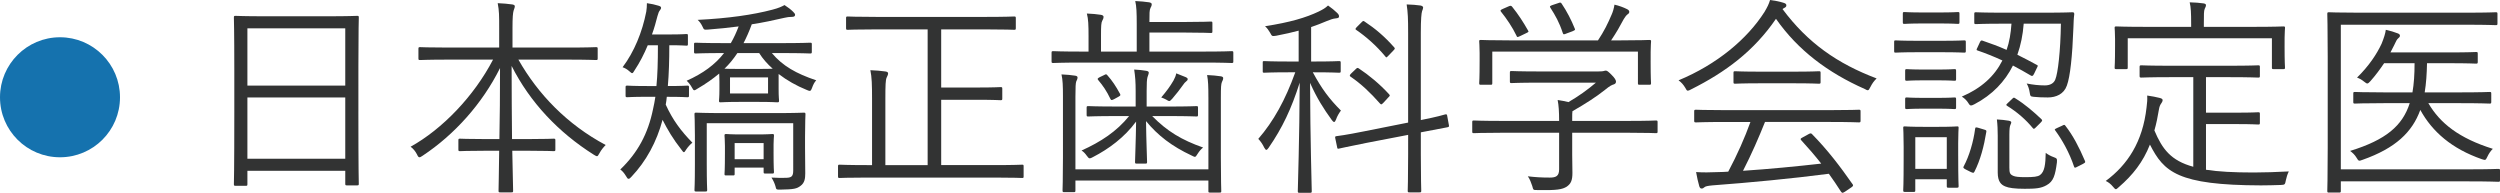<?xml version="1.0" encoding="utf-8"?>
<!-- Generator: Adobe Illustrator 15.0.2, SVG Export Plug-In . SVG Version: 6.00 Build 0)  -->
<!DOCTYPE svg PUBLIC "-//W3C//DTD SVG 1.1//EN" "http://www.w3.org/Graphics/SVG/1.1/DTD/svg11.dtd">
<svg version="1.1" id="レイヤー_1" xmlns="http://www.w3.org/2000/svg" xmlns:xlink="http://www.w3.org/1999/xlink" x="0px"
	 y="0px" width="177.395px" height="13.68px" viewBox="0 0 177.395 13.68" enable-background="new 0 0 177.395 13.68"
	 xml:space="preserve">
<path fill="#1572AE" d="M8.515,6.902c0,2.359-1.909,4.258-4.258,4.258S0,9.261,0,6.902c0-2.349,1.908-4.258,4.257-4.258
	S8.515,4.553,8.515,6.902z"/>
<path fill="#323333" d="M25.43,7.92c0,4.289,0.029,5.039,0.029,5.115c0,0.104-0.015,0.119-0.119,0.119h-0.721
	c-0.105,0-0.12-0.015-0.12-0.119v-0.916h-6.944v0.945c0,0.105-0.016,0.12-0.105,0.12h-0.734c-0.105,0-0.12-0.015-0.12-0.12
	c0-0.09,0.03-0.84,0.03-5.145V5.025c0-2.91-0.03-3.69-0.03-3.78c0-0.105,0.015-0.12,0.12-0.12c0.09,0,0.6,0.03,2.084,0.03h4.455
	c1.485,0,1.995-0.03,2.086-0.03c0.104,0,0.119,0.015,0.119,0.12c0,0.09-0.029,0.87-0.029,3.405V7.92z M24.499,2.01h-6.944v4.064
	h6.944V2.01z M24.499,6.915h-6.944v4.35h6.944V6.915z"/>
<path fill="#323333" d="M36.784,4.23c1.396,2.46,3.465,4.605,6.194,6.059c-0.149,0.15-0.314,0.346-0.435,0.57
	c-0.09,0.15-0.12,0.225-0.18,0.225s-0.12-0.045-0.226-0.104c-2.52-1.59-4.529-3.72-5.834-6.3c0,1.86,0.015,3.689,0.029,5.189h1.08
	c1.35,0,1.785-0.029,1.875-0.029c0.105,0,0.12,0.015,0.12,0.12v0.645c0,0.104-0.015,0.12-0.12,0.12c-0.09,0-0.525-0.029-1.875-0.029
	H36.35c0.029,1.559,0.06,2.654,0.06,2.834c0,0.105-0.015,0.12-0.12,0.12h-0.795c-0.105,0-0.119-0.015-0.119-0.12
	c0-0.18,0.029-1.26,0.045-2.834h-0.916c-1.35,0-1.784,0.029-1.859,0.029c-0.105,0-0.12-0.016-0.12-0.12V9.96
	c0-0.105,0.015-0.12,0.12-0.12c0.075,0,0.51,0.029,1.859,0.029h0.931c0.03-1.455,0.045-3.224,0.045-5.039
	c-1.261,2.535-3.239,4.725-5.476,6.209c-0.119,0.076-0.18,0.121-0.239,0.121c-0.075,0-0.12-0.076-0.181-0.211
	c-0.119-0.225-0.254-0.39-0.449-0.539c2.25-1.246,4.5-3.585,5.85-6.18h-3.18c-1.426,0-1.92,0.03-1.995,0.03
	c-0.104,0-0.12-0.015-0.12-0.12V3.465c0-0.105,0.016-0.12,0.12-0.12c0.075,0,0.569,0.03,1.995,0.03h3.615V2.04
	c0-0.945,0-1.26-0.105-1.815c0.359,0.015,0.734,0.045,1.035,0.09c0.104,0.015,0.18,0.06,0.18,0.12c0,0.12-0.061,0.21-0.09,0.33
	c-0.045,0.18-0.075,0.435-0.075,1.26v1.35h3.915c1.439,0,1.935-0.03,2.01-0.03c0.105,0,0.12,0.015,0.12,0.12V4.14
	c0,0.105-0.015,0.12-0.12,0.12c-0.075,0-0.57-0.03-2.01-0.03H36.784z"/>
<path fill="#323333" d="M47.314,6.87C47.3,7.065,47.27,7.245,47.239,7.425c0.51,1.11,1.065,1.845,1.891,2.7
	c-0.15,0.119-0.315,0.3-0.436,0.479c-0.075,0.12-0.12,0.195-0.165,0.195s-0.09-0.06-0.165-0.165c-0.615-0.78-0.989-1.425-1.35-2.13
	c-0.42,1.56-1.155,2.925-2.205,4.034c-0.09,0.105-0.149,0.15-0.21,0.15s-0.105-0.061-0.18-0.195
	c-0.135-0.225-0.271-0.375-0.405-0.465c1.229-1.185,1.965-2.52,2.325-4.289c0.06-0.271,0.12-0.555,0.165-0.871H45.92
	c-1.035,0-1.336,0.03-1.41,0.03c-0.105,0-0.12-0.015-0.12-0.12V6.195c0-0.105,0.015-0.12,0.12-0.12c0.074,0,0.375,0.03,1.41,0.03
	h0.659c0.075-0.75,0.105-1.68,0.105-2.895h-0.72c-0.255,0.615-0.57,1.23-0.93,1.77c-0.09,0.15-0.121,0.21-0.181,0.21
	c-0.045,0-0.09-0.045-0.18-0.12c-0.181-0.165-0.33-0.24-0.495-0.3c0.824-1.095,1.395-2.49,1.68-3.945
	c0.03-0.165,0.045-0.405,0.045-0.6c0.315,0.045,0.585,0.105,0.825,0.18c0.135,0.045,0.18,0.075,0.18,0.15
	c0,0.06-0.029,0.105-0.074,0.165c-0.075,0.09-0.12,0.195-0.181,0.42c-0.104,0.405-0.225,0.855-0.39,1.305h1.26
	c0.87,0,1.11-0.03,1.185-0.03c0.091,0,0.105,0.015,0.105,0.12V3.12c0,0.105-0.015,0.12-0.105,0.12c-0.074,0-0.314-0.03-1.185-0.03
	h-0.03c0,1.065-0.029,2.04-0.104,2.895c1.02,0,1.319-0.03,1.38-0.03c0.104,0,0.12,0.015,0.12,0.12V6.78
	c0,0.105-0.016,0.12-0.12,0.12c-0.061,0-0.36-0.03-1.41-0.03H47.314z M54.77,3.765C55.534,4.68,56.494,5.22,57.919,5.7
	c-0.135,0.135-0.225,0.33-0.3,0.54c-0.06,0.15-0.09,0.21-0.165,0.21c-0.045,0-0.12-0.03-0.225-0.075
	C56.524,6.09,55.834,5.7,55.249,5.25v1.065c0,0.585,0.03,0.735,0.03,0.825c0,0.105-0.015,0.12-0.135,0.12
	c-0.075,0-0.36-0.03-1.351-0.03h-1.29c-0.975,0-1.274,0.03-1.364,0.03c-0.105,0-0.12-0.015-0.12-0.12c0-0.09,0.03-0.24,0.03-0.81
	V5.805c0-0.285-0.016-0.465-0.016-0.585c-0.45,0.375-0.96,0.735-1.529,1.065c-0.12,0.075-0.181,0.12-0.24,0.12
	c-0.045,0-0.09-0.045-0.15-0.165c-0.12-0.225-0.255-0.39-0.39-0.51c1.17-0.525,2.01-1.14,2.654-1.965c-1.439,0-1.935,0.03-2.01,0.03
	c-0.104,0-0.12-0.015-0.12-0.12v-0.54c0-0.09,0.016-0.105,0.12-0.105c0.075,0,0.57,0.03,2.04,0.03h0.45
	c0.21-0.36,0.39-0.75,0.555-1.185c-0.689,0.09-1.41,0.165-2.189,0.225c-0.271,0.015-0.271,0.015-0.375-0.21
	c-0.105-0.225-0.226-0.375-0.345-0.48c2.159-0.105,3.93-0.36,5.294-0.72c0.466-0.12,0.676-0.225,0.87-0.33
	c0.271,0.18,0.436,0.3,0.615,0.479c0.09,0.09,0.135,0.15,0.135,0.21c0,0.105-0.075,0.15-0.24,0.15c-0.149,0-0.329,0.015-0.494,0.06
	c-0.78,0.18-1.545,0.345-2.34,0.465C53.164,2.22,52.97,2.655,52.76,3.06h2.685c1.47,0,1.965-0.03,2.04-0.03
	c0.104,0,0.12,0.015,0.12,0.105v0.54c0,0.105-0.016,0.12-0.12,0.12c-0.075,0-0.57-0.03-2.04-0.03H54.77z M55.009,8.025
	c1.44,0,1.936-0.031,2.025-0.031c0.104,0,0.12,0.016,0.12,0.121c0,0.09-0.03,0.539-0.03,1.59v0.779c0,0.646,0.015,1.186,0.015,1.815
	c0,0.375-0.045,0.675-0.329,0.885c-0.271,0.21-0.48,0.255-1.44,0.271c-0.3,0-0.285,0-0.345-0.24
	c-0.061-0.211-0.165-0.436-0.285-0.615c0.45,0.029,0.825,0.029,1.08,0.016c0.359-0.016,0.465-0.121,0.465-0.525V8.744h-6.135v2.896
	c0,1.351,0.03,1.755,0.03,1.83c0,0.104-0.016,0.12-0.136,0.12h-0.645c-0.104,0-0.12-0.016-0.12-0.12c0-0.075,0.03-0.42,0.03-1.815
	V9.615c0-1.035-0.03-1.41-0.03-1.5c0-0.105,0.016-0.121,0.12-0.121c0.09,0,0.585,0.031,2.025,0.031H55.009z M53.794,4.89
	c0.511,0,0.825,0,1.035-0.015c-0.375-0.33-0.705-0.705-0.96-1.11h-1.545c-0.27,0.405-0.57,0.78-0.915,1.11
	c0.195,0.015,0.54,0.015,1.095,0.015H53.794z M54.89,10.785c0,1.17,0.029,1.334,0.029,1.41c0,0.104-0.015,0.119-0.12,0.119h-0.494
	c-0.105,0-0.12-0.015-0.12-0.119v-0.301h-2.056v0.45c0,0.09-0.015,0.104-0.119,0.104h-0.48c-0.104,0-0.12-0.015-0.12-0.104
	c0-0.091,0.03-0.271,0.03-1.485v-0.494c0-0.451-0.03-0.66-0.03-0.735c0-0.104,0.016-0.12,0.12-0.12c0.075,0,0.285,0.029,1.095,0.029
	h1.08c0.811,0,1.021-0.029,1.095-0.029c0.105,0,0.12,0.016,0.12,0.12c0,0.075-0.029,0.271-0.029,0.6V10.785z M54.499,5.49H51.8v1.14
	h2.699V5.49z M54.185,10.154h-2.056v1.141h2.056V10.154z"/>
<path fill="#323333" d="M72.635,12.51c0,0.105-0.016,0.119-0.105,0.119S71.989,12.6,70.58,12.6h-9.06
	c-1.396,0-1.86,0.029-1.936,0.029c-0.104,0-0.12-0.014-0.12-0.119v-0.705c0-0.105,0.016-0.12,0.12-0.12
	c0.075,0,0.54,0.03,1.936,0.03h0.359v-4.68c0-1.005-0.015-1.56-0.12-2.055c0.375,0.015,0.75,0.045,1.065,0.09
	c0.12,0.015,0.194,0.06,0.194,0.135c0,0.105-0.06,0.195-0.104,0.3c-0.075,0.165-0.09,0.54-0.09,1.515v4.695h3v-9.63H62.21
	c-1.47,0-1.979,0.03-2.055,0.03c-0.105,0-0.12-0.015-0.12-0.12V1.29c0-0.105,0.015-0.12,0.12-0.12c0.075,0,0.585,0.03,2.055,0.03
	h7.694c1.471,0,1.98-0.03,2.056-0.03c0.104,0,0.12,0.015,0.12,0.12v0.705c0,0.105-0.016,0.12-0.12,0.12
	c-0.075,0-0.585-0.03-2.056-0.03h-3.119V6.21h2.595c1.17,0,1.545-0.03,1.62-0.03c0.104,0,0.12,0.015,0.12,0.12v0.69
	c0,0.105-0.016,0.12-0.12,0.12c-0.075,0-0.45-0.03-1.62-0.03h-2.595v4.635h3.795c1.409,0,1.859-0.03,1.949-0.03
	s0.105,0.015,0.105,0.12V12.51z"/>
<path fill="#323333" d="M87.515,4.35c0,0.105-0.015,0.12-0.12,0.12c-0.075,0-0.555-0.03-1.979-0.03h-8.7
	c-1.425,0-1.904,0.03-1.979,0.03c-0.105,0-0.12-0.015-0.12-0.12v-0.6c0-0.105,0.015-0.12,0.12-0.12c0.075,0,0.555,0.03,1.979,0.03
	h0.525V2.595c0-0.825-0.016-1.245-0.12-1.635c0.375,0.015,0.705,0.045,0.99,0.09c0.119,0.015,0.194,0.075,0.194,0.135
	c0,0.105-0.029,0.18-0.09,0.285c-0.075,0.135-0.09,0.36-0.09,1.02v1.17h2.535V1.71c0-0.81-0.016-1.26-0.105-1.635
	c0.36,0.015,0.69,0.045,0.99,0.09c0.104,0.015,0.18,0.075,0.18,0.12c0,0.105-0.029,0.18-0.09,0.285
	C81.56,0.72,81.56,0.96,81.56,1.56h2.535c1.26,0,1.74-0.03,1.83-0.03s0.104,0.015,0.104,0.12v0.57c0,0.105-0.015,0.12-0.104,0.12
	s-0.57-0.03-1.83-0.03H81.56v1.35h3.855c1.425,0,1.904-0.03,1.979-0.03c0.105,0,0.12,0.015,0.12,0.12V4.35z M85.745,6.915
	c0-0.81-0.016-1.185-0.091-1.59c0.36,0.015,0.69,0.045,0.976,0.09c0.104,0.015,0.165,0.06,0.165,0.12c0,0.12-0.045,0.18-0.09,0.285
	c-0.061,0.15-0.075,0.36-0.075,1.095v4.26c0,1.604,0.029,2.31,0.029,2.385c0,0.09-0.015,0.104-0.119,0.104h-0.676
	c-0.104,0-0.119-0.015-0.119-0.104v-0.75H76.31v0.69c0,0.119-0.015,0.135-0.119,0.135h-0.676c-0.104,0-0.119-0.016-0.119-0.135
	c0-0.075,0.029-0.75,0.029-2.325V6.87c0-0.795-0.015-1.185-0.104-1.59c0.375,0.015,0.689,0.045,0.975,0.09
	C76.4,5.385,76.46,5.43,76.46,5.49c0,0.12-0.045,0.18-0.09,0.285C76.325,5.91,76.31,6.135,76.31,6.87v5.145h9.436V6.915z
	 M81.755,8.234c1.064,1.08,2.085,1.695,3.615,2.235c-0.136,0.104-0.271,0.255-0.391,0.45c-0.09,0.15-0.135,0.21-0.194,0.21
	c-0.061,0-0.12-0.046-0.226-0.091c-1.41-0.659-2.399-1.424-3.239-2.444c0.015,1.365,0.074,2.655,0.074,2.896
	c0,0.104-0.015,0.119-0.12,0.119H80.66c-0.105,0-0.12-0.015-0.12-0.119c0-0.24,0.06-1.516,0.075-2.865
	c-0.825,1.125-1.95,1.949-3.061,2.52c-0.104,0.061-0.18,0.09-0.225,0.09c-0.075,0-0.12-0.06-0.21-0.18
	c-0.105-0.15-0.226-0.285-0.375-0.375c1.365-0.615,2.49-1.35,3.375-2.445h-0.915c-1.425,0-1.905,0.03-1.98,0.03
	c-0.104,0-0.119-0.015-0.119-0.12V7.65c0-0.105,0.015-0.121,0.119-0.121c0.075,0,0.556,0.03,1.98,0.03h1.38V6.465
	c0-0.645-0.03-1.035-0.105-1.53c0.36,0.015,0.556,0.045,0.855,0.09c0.104,0.015,0.18,0.06,0.18,0.12c0,0.12-0.06,0.21-0.09,0.33
	c-0.045,0.165-0.06,0.435-0.06,0.99V7.56h1.545c1.439,0,1.904-0.03,1.994-0.03c0.091,0,0.105,0.015,0.105,0.121v0.494
	c0,0.105-0.015,0.12-0.105,0.12c-0.09,0-0.555-0.03-1.994-0.03H81.755z M78.35,5.325c0.136-0.075,0.15-0.075,0.24,0.03
	c0.33,0.375,0.585,0.75,0.885,1.305c0.045,0.09,0.045,0.12-0.12,0.21l-0.3,0.165c-0.18,0.09-0.21,0.09-0.27-0.03
	c-0.255-0.54-0.525-0.93-0.855-1.32c-0.074-0.09-0.06-0.12,0.105-0.21L78.35,5.325z M84.14,5.475c0.12,0.06,0.135,0.09,0.135,0.15
	s-0.045,0.105-0.12,0.165c-0.06,0.045-0.135,0.12-0.21,0.24c-0.225,0.315-0.465,0.63-0.765,0.975
	c-0.104,0.105-0.15,0.165-0.21,0.165s-0.12-0.045-0.225-0.105c-0.105-0.06-0.226-0.105-0.346-0.15c0.391-0.465,0.615-0.765,0.87-1.2
	c0.105-0.195,0.165-0.345,0.195-0.51L84.14,5.475z"/>
<path fill="#323333" d="M93.155,5.13c0.63,1.17,1.17,1.89,1.994,2.715c-0.135,0.181-0.27,0.405-0.345,0.63
	c-0.045,0.12-0.09,0.18-0.135,0.18s-0.105-0.045-0.165-0.135c-0.585-0.81-1.05-1.53-1.545-2.64c0.015,4.05,0.12,7.454,0.12,7.68
	c0,0.104-0.015,0.12-0.12,0.12h-0.75c-0.104,0-0.12-0.016-0.12-0.12c0-0.226,0.12-3.75,0.135-7.695
	c-0.585,1.845-1.229,3.209-2.204,4.62c-0.061,0.09-0.12,0.15-0.165,0.15s-0.091-0.061-0.15-0.165
	c-0.104-0.226-0.27-0.465-0.42-0.615c1.08-1.245,1.92-2.76,2.625-4.725h-0.42c-1.29,0-1.695,0.03-1.785,0.03
	c-0.104,0-0.104-0.015-0.104-0.12V4.455c0-0.105,0-0.12,0.104-0.12c0.09,0,0.495,0.03,1.785,0.03h0.66v-2.19
	c-0.45,0.12-0.96,0.24-1.59,0.36C90.26,2.58,90.26,2.58,90.125,2.325c-0.104-0.18-0.21-0.33-0.36-0.465
	c1.771-0.27,2.91-0.615,3.795-1.035c0.33-0.165,0.466-0.24,0.676-0.435c0.255,0.18,0.479,0.36,0.645,0.525
	c0.105,0.105,0.135,0.165,0.135,0.255c0,0.09-0.075,0.12-0.239,0.135C94.595,1.32,94.385,1.395,94.13,1.5
	c-0.39,0.165-0.735,0.3-1.095,0.42v2.445h0.194c1.306,0,1.695-0.03,1.785-0.03c0.105,0,0.12,0.015,0.12,0.12V5.04
	c0,0.105-0.015,0.12-0.12,0.12c-0.09,0-0.479-0.03-1.785-0.03H93.155z M102.814,8.895c0.015,0.09,0,0.105-0.104,0.135l-1.891,0.36
	v1.545c0,1.755,0.03,2.521,0.03,2.595c0,0.105-0.015,0.12-0.12,0.12h-0.72c-0.105,0-0.12-0.015-0.12-0.12
	c0-0.074,0.03-0.824,0.03-2.58V9.57l-2.955,0.569c-1.395,0.271-1.845,0.39-1.95,0.405c-0.104,0.029-0.12,0-0.135-0.105l-0.135-0.645
	c-0.016-0.105,0-0.12,0.104-0.135c0.105-0.016,0.57-0.061,1.98-0.346l3.09-0.615V2.37c0-1.065-0.016-1.47-0.105-2.055
	c0.391,0.015,0.675,0.03,0.976,0.075c0.104,0.015,0.194,0.075,0.194,0.135c0,0.075-0.029,0.15-0.075,0.27
	c-0.045,0.135-0.09,0.54-0.09,1.545v6.18c1.215-0.24,1.636-0.375,1.74-0.404c0.105-0.016,0.12,0.015,0.135,0.119L102.814,8.895z
	 M96.2,4.905C96.305,4.8,96.335,4.8,96.425,4.86c0.705,0.465,1.485,1.11,2.13,1.815c0.105,0.105,0.061,0.135-0.045,0.24l-0.33,0.36
	c-0.15,0.15-0.165,0.165-0.255,0.075c-0.69-0.78-1.32-1.38-2.085-1.905c-0.09-0.06-0.09-0.105,0.045-0.24L96.2,4.905z M96.62,1.575
	c0.104-0.105,0.12-0.105,0.21-0.045c0.75,0.495,1.425,1.065,2.085,1.815c0.074,0.075,0.09,0.105-0.03,0.225L98.54,3.93
	c-0.165,0.165-0.165,0.18-0.24,0.075c-0.646-0.78-1.395-1.425-2.055-1.875c-0.09-0.06-0.09-0.09,0.06-0.24L96.62,1.575z"/>
<path fill="#323333" d="M117.619,9.33c0,0.104-0.015,0.119-0.119,0.119c-0.075,0-0.54-0.029-1.95-0.029h-3.99v1.56
	c0,0.315,0.016,0.931,0.016,1.29c0,0.525-0.105,0.766-0.405,0.975c-0.315,0.195-0.69,0.271-2.085,0.24
	c-0.285,0-0.285,0.016-0.36-0.285c-0.074-0.225-0.18-0.51-0.314-0.689c0.524,0.061,0.944,0.09,1.56,0.09
	c0.436,0,0.66-0.105,0.66-0.585V9.42h-4.095c-1.41,0-1.875,0.029-1.95,0.029c-0.104,0-0.12-0.015-0.12-0.119V8.67
	c0-0.105,0.016-0.12,0.12-0.12c0.075,0,0.54,0.03,1.95,0.03h4.095c0-0.66-0.03-1.11-0.105-1.485c0.285,0.045,0.54,0.09,0.766,0.15
	c0.72-0.42,1.335-0.855,1.95-1.38h-4.035c-1.41,0-1.875,0.03-1.95,0.03c-0.104,0-0.12-0.015-0.12-0.12V5.16
	c0-0.105,0.016-0.12,0.12-0.12c0.075,0,0.54,0.03,1.95,0.03h4.199c0.24,0,0.346-0.015,0.391-0.03c0.045-0.015,0.09-0.03,0.149-0.03
	c0.091,0,0.181,0.075,0.42,0.315c0.21,0.21,0.301,0.36,0.301,0.465s-0.061,0.165-0.15,0.195c-0.15,0.045-0.285,0.105-0.63,0.39
	c-0.6,0.48-1.365,0.975-2.31,1.515C111.56,7.994,111.56,8.16,111.56,8.4v0.18h3.99c1.41,0,1.875-0.03,1.95-0.03
	c0.104,0,0.119,0.015,0.119,0.12V9.33z M117.125,4.29c0,1.335,0.029,1.53,0.029,1.605c0,0.105-0.015,0.12-0.135,0.12h-0.675
	c-0.105,0-0.12-0.015-0.12-0.12V3.66H105.89v2.235c0,0.105-0.015,0.12-0.119,0.12h-0.69c-0.105,0-0.12-0.015-0.12-0.12
	c0-0.09,0.03-0.285,0.03-1.605V3.765c0-0.51-0.03-0.735-0.03-0.825s0.015-0.105,0.12-0.105c0.09,0,0.615,0.03,2.07,0.03h6.239
	c0.42-0.63,0.705-1.2,0.975-1.845c0.075-0.165,0.15-0.405,0.195-0.69c0.33,0.075,0.646,0.195,0.885,0.315
	c0.12,0.06,0.165,0.12,0.165,0.195c0,0.06-0.029,0.12-0.104,0.165c-0.09,0.06-0.21,0.21-0.285,0.345
	c-0.271,0.51-0.525,0.96-0.9,1.515h0.63c1.471,0,1.995-0.03,2.07-0.03c0.12,0,0.135,0.015,0.135,0.105
	c0,0.075-0.029,0.315-0.029,0.735V4.29z M107.015,0.465c0.165-0.075,0.21-0.075,0.285,0.015c0.436,0.54,0.795,1.095,1.125,1.68
	c0.061,0.105,0.045,0.105-0.135,0.195l-0.405,0.195c-0.104,0.045-0.149,0.075-0.194,0.075c-0.046,0-0.061-0.03-0.091-0.105
	c-0.27-0.57-0.705-1.215-1.095-1.695c-0.06-0.075-0.045-0.12,0.135-0.195L107.015,0.465z M110.555,0.225
	c0.15-0.06,0.195-0.06,0.255,0.03c0.375,0.555,0.69,1.17,0.931,1.77c0.045,0.105,0.029,0.105-0.165,0.195l-0.405,0.15
	c-0.21,0.09-0.24,0.09-0.285-0.045c-0.24-0.735-0.524-1.23-0.87-1.77c-0.075-0.105-0.029-0.135,0.135-0.195L110.555,0.225z"/>
<path fill="#323333" d="M132.725,6.165c-0.09,0.165-0.12,0.24-0.195,0.24c-0.045,0-0.104-0.03-0.21-0.09
	c-2.609-1.155-4.739-2.745-6.3-4.98c-1.56,2.28-3.569,3.78-6.029,5.01c-0.105,0.06-0.18,0.09-0.226,0.09
	c-0.074,0-0.104-0.06-0.194-0.225c-0.12-0.195-0.255-0.36-0.465-0.51c2.715-1.125,4.874-2.925,6.104-4.86
	c0.21-0.36,0.3-0.54,0.39-0.84c0.346,0.045,0.66,0.105,0.945,0.195c0.15,0.045,0.21,0.09,0.21,0.18c0,0.06-0.015,0.12-0.105,0.165
	c-0.074,0.03-0.119,0.075-0.165,0.105c1.801,2.415,3.9,3.87,6.675,4.92C132.965,5.76,132.845,5.925,132.725,6.165z M132.02,8.564
	c0,0.105-0.015,0.12-0.12,0.12c-0.09,0-0.569-0.03-2.069-0.03h-4.59c-0.45,1.125-0.96,2.295-1.561,3.465
	c1.8-0.119,3.825-0.314,5.55-0.51c-0.435-0.555-0.899-1.095-1.41-1.649c-0.09-0.091-0.06-0.136,0.091-0.21l0.435-0.24
	c0.12-0.061,0.165-0.061,0.225,0c1.096,1.109,2.011,2.311,2.88,3.555c0.061,0.075,0.061,0.135-0.074,0.225l-0.466,0.315
	c-0.074,0.045-0.135,0.075-0.164,0.075c-0.046,0-0.075-0.03-0.12-0.09c-0.285-0.436-0.556-0.855-0.855-1.26
	c-2.64,0.345-5.64,0.629-8.265,0.824c-0.3,0.03-0.495,0.061-0.569,0.135c-0.061,0.061-0.12,0.09-0.195,0.09
	c-0.09,0-0.135-0.074-0.165-0.164c-0.09-0.301-0.165-0.66-0.226-1.006c0.466,0.031,0.976,0.031,1.636,0
	c0.21,0,0.42-0.014,0.645-0.029c0.646-1.215,1.17-2.4,1.575-3.525h-1.8c-1.485,0-1.98,0.03-2.056,0.03
	c-0.119,0-0.135-0.015-0.135-0.12v-0.66c0-0.104,0.016-0.119,0.135-0.119c0.075,0,0.57,0.029,2.056,0.029h7.425
	c1.5,0,1.979-0.029,2.069-0.029c0.105,0,0.12,0.015,0.12,0.119V8.564z M129.185,5.82c0,0.105-0.015,0.12-0.12,0.12
	c-0.075,0-0.495-0.03-1.755-0.03h-2.43c-1.26,0-1.68,0.03-1.755,0.03c-0.105,0-0.12-0.015-0.12-0.12V5.175
	c0-0.105,0.015-0.12,0.12-0.12c0.075,0,0.495,0.03,1.755,0.03h2.43c1.26,0,1.68-0.03,1.755-0.03c0.105,0,0.12,0.015,0.12,0.12V5.82z
	"/>
<path fill="#323333" d="M139.49,3.615c0,0.105-0.016,0.12-0.12,0.12c-0.09,0-0.42-0.03-1.561-0.03h-1.739
	c-1.125,0-1.485,0.03-1.561,0.03c-0.09,0-0.104-0.015-0.104-0.12v-0.63c0-0.105,0.015-0.12,0.104-0.12
	c0.075,0,0.436,0.03,1.561,0.03h1.739c1.141,0,1.471-0.03,1.561-0.03c0.104,0,0.12,0.015,0.12,0.12V3.615z M139.04,1.575
	c0,0.105-0.015,0.12-0.12,0.12c-0.075,0-0.345-0.03-1.305-0.03h-1.17c-0.945,0-1.215,0.03-1.306,0.03
	c-0.104,0-0.119-0.015-0.119-0.12v-0.6c0-0.105,0.015-0.12,0.119-0.12c0.091,0,0.36,0.03,1.306,0.03h1.17
	c0.96,0,1.229-0.03,1.305-0.03c0.105,0,0.12,0.015,0.12,0.12V1.575z M138.95,11.07c0,1.725,0.029,2.055,0.029,2.129
	c0,0.105-0.015,0.12-0.119,0.12h-0.601c-0.104,0-0.12-0.015-0.12-0.12V12.72h-2.234v0.78c0,0.104-0.016,0.119-0.12,0.119h-0.6
	c-0.12,0-0.136-0.015-0.136-0.119c0-0.075,0.03-0.36,0.03-2.19V10.41c0-0.9-0.03-1.246-0.03-1.336c0-0.104,0.016-0.104,0.136-0.104
	c0.074,0,0.359,0.03,1.274,0.03h1.11c0.93,0,1.215-0.03,1.29-0.03c0.104,0,0.119,0,0.119,0.104c0,0.09-0.029,0.405-0.029,1.08V11.07
	z M138.8,5.61c0,0.105-0.015,0.12-0.12,0.12c-0.075,0-0.33-0.03-1.215-0.03h-0.944c-0.886,0-1.141,0.03-1.216,0.03
	c-0.104,0-0.119-0.015-0.119-0.12V5.025c0-0.105,0.015-0.12,0.119-0.12c0.075,0,0.33,0.03,1.216,0.03h0.944
	c0.885,0,1.14-0.03,1.215-0.03c0.105,0,0.12,0.015,0.12,0.12V5.61z M138.8,7.619c0,0.105-0.015,0.121-0.12,0.121
	c-0.075,0-0.33-0.03-1.215-0.03h-0.944c-0.886,0-1.141,0.03-1.216,0.03c-0.104,0-0.119-0.016-0.119-0.121V7.035
	c0-0.105,0.015-0.12,0.119-0.12c0.075,0,0.33,0.03,1.216,0.03h0.944c0.885,0,1.14-0.03,1.215-0.03c0.105,0,0.12,0.015,0.12,0.12
	V7.619z M138.14,9.734h-2.234v2.25h2.234V9.734z M145.13,0.9c1.38,0,1.845-0.03,1.92-0.03c0.104,0,0.135,0.03,0.135,0.135
	c-0.045,0.345-0.045,0.645-0.06,0.96c-0.075,2.01-0.226,3.465-0.466,4.11c-0.21,0.6-0.765,0.84-1.35,0.84
	c-0.405,0-0.72-0.015-1.005-0.045c-0.225-0.03-0.24-0.03-0.285-0.33c-0.03-0.21-0.104-0.435-0.21-0.615
	c0.465,0.09,0.855,0.135,1.29,0.135c0.375,0,0.63-0.15,0.735-0.405c0.194-0.45,0.375-2.04,0.404-3.975h-2.64
	c-0.06,0.795-0.21,1.53-0.45,2.205c0.48,0.24,0.945,0.48,1.38,0.72c0.105,0.045,0.075,0.075,0,0.225l-0.194,0.405
	c-0.09,0.18-0.135,0.18-0.24,0.12c-0.375-0.225-0.81-0.465-1.26-0.705c-0.57,1.14-1.47,2.085-2.73,2.745
	c-0.119,0.06-0.194,0.09-0.239,0.09c-0.075,0-0.12-0.045-0.21-0.195c-0.12-0.18-0.255-0.315-0.45-0.435
	c1.395-0.6,2.325-1.455,2.88-2.565c-0.615-0.285-1.23-0.525-1.755-0.705c-0.105-0.03-0.09-0.06-0.016-0.21l0.181-0.39
	c0.06-0.12,0.104-0.135,0.21-0.09c0.524,0.18,1.109,0.39,1.68,0.645c0.195-0.555,0.3-1.185,0.345-1.86h-0.63
	c-1.365,0-1.8,0.03-1.89,0.03c-0.105,0-0.12-0.015-0.12-0.12v-0.6c0-0.105,0.015-0.12,0.12-0.12c0.09,0,0.524,0.03,1.89,0.03H145.13
	z M140.795,9.195c0.15,0.045,0.165,0.06,0.15,0.164c-0.165,1.021-0.421,1.995-0.841,2.82c-0.06,0.105-0.074,0.105-0.255,0.029
	l-0.359-0.18c-0.195-0.104-0.195-0.135-0.15-0.225c0.39-0.721,0.69-1.74,0.81-2.654c0.016-0.121,0.046-0.136,0.24-0.076
	L140.795,9.195z M142.58,11.88c0,0.405,0.045,0.495,0.285,0.6c0.135,0.06,0.375,0.091,0.84,0.091c0.6,0,0.885-0.031,1.05-0.15
	c0.33-0.24,0.39-0.766,0.405-1.575c0.149,0.12,0.375,0.239,0.555,0.3c0.255,0.09,0.255,0.12,0.24,0.375
	c-0.12,0.915-0.24,1.35-0.735,1.62c-0.39,0.226-0.795,0.255-1.545,0.255c-0.72,0-1.14-0.061-1.38-0.165
	c-0.3-0.12-0.54-0.345-0.54-0.989V9.63c0-0.39-0.015-0.78-0.06-1.155c0.284,0.016,0.6,0.045,0.84,0.09
	c0.135,0.03,0.18,0.061,0.18,0.12s-0.03,0.104-0.061,0.181c-0.045,0.104-0.074,0.27-0.074,0.705V11.88z M142.76,7.035
	c0.12-0.12,0.135-0.135,0.24-0.06c0.705,0.435,1.319,0.975,1.845,1.471c0.09,0.09,0.09,0.119-0.06,0.27L144.5,9
	c-0.15,0.15-0.181,0.18-0.255,0.09c-0.495-0.6-1.096-1.125-1.815-1.575c-0.104-0.075-0.09-0.075,0.045-0.21L142.76,7.035z
	 M146.314,8.925c0.165-0.09,0.18-0.09,0.255,0.015c0.525,0.676,0.96,1.5,1.38,2.49c0.03,0.105,0.016,0.105-0.165,0.21l-0.359,0.181
	c-0.195,0.104-0.21,0.104-0.255,0c-0.33-0.99-0.84-1.891-1.335-2.565c-0.061-0.075-0.045-0.091,0.149-0.181L146.314,8.925z"/>
<path fill="#323333" d="M156.53,12.045c0.869,0.135,1.965,0.195,3.39,0.195c0.75,0,1.604-0.031,2.489-0.076
	c-0.104,0.211-0.165,0.42-0.21,0.631c-0.06,0.3-0.06,0.314-0.359,0.33c-0.48,0.015-0.945,0.029-1.41,0.029
	c-5.925-0.015-6.885-0.959-7.875-2.895c-0.495,1.245-1.215,2.16-2.205,3.015c-0.104,0.091-0.164,0.15-0.21,0.15
	c-0.06,0-0.104-0.06-0.21-0.181c-0.149-0.18-0.314-0.314-0.51-0.404c1.545-1.141,2.625-2.775,2.896-5.221
	c0.045-0.344,0.06-0.554,0.045-0.839c0.345,0.045,0.614,0.105,0.869,0.165c0.181,0.045,0.226,0.09,0.226,0.165
	c0,0.09-0.061,0.165-0.105,0.24c-0.06,0.075-0.12,0.21-0.149,0.375c-0.09,0.555-0.195,1.064-0.33,1.53
	c0.555,1.319,1.17,2.145,2.76,2.579V5.475h-1.62c-1.5,0-1.979,0.03-2.055,0.03c-0.12,0-0.135-0.015-0.135-0.12v-0.63
	c0-0.105,0.015-0.12,0.135-0.12c0.075,0,0.555,0.03,2.055,0.03h4.17c1.485,0,1.98-0.03,2.055-0.03c0.105,0,0.12,0.015,0.12,0.12
	v0.63c0,0.105-0.015,0.12-0.12,0.12c-0.074,0-0.569-0.03-2.055-0.03h-1.649v2.519h2.234c1.065,0,1.38-0.029,1.47-0.029
	c0.105,0,0.12,0.016,0.12,0.12v0.63c0,0.105-0.015,0.12-0.12,0.12c-0.09,0-0.404-0.03-1.47-0.03h-2.234V12.045z M162.109,3.24
	c0,1.275,0.03,1.455,0.03,1.545c0,0.105-0.015,0.12-0.12,0.12h-0.689c-0.105,0-0.12-0.015-0.12-0.12v-2.07H150.98v2.07
	c0,0.105-0.016,0.12-0.12,0.12h-0.69c-0.104,0-0.12-0.015-0.12-0.12c0-0.09,0.03-0.27,0.03-1.545V2.775
	c0-0.495-0.03-0.705-0.03-0.795s0.016-0.105,0.12-0.105c0.075,0,0.585,0.03,2.07,0.03h3.239v-0.21c0-0.765-0.015-1.17-0.104-1.53
	c0.405,0.015,0.689,0.03,0.975,0.075c0.12,0.015,0.181,0.06,0.181,0.12c0,0.105-0.046,0.165-0.091,0.27
	c-0.06,0.15-0.06,0.375-0.06,1.065v0.21h3.555c1.485,0,1.995-0.03,2.085-0.03c0.105,0,0.12,0.015,0.12,0.105s-0.03,0.3-0.03,0.69
	V3.24z"/>
<path fill="#323333" d="M177.395,12.779c0,0.105-0.015,0.12-0.12,0.12c-0.09,0-0.6-0.03-2.1-0.03H166.1v0.676
	c0,0.104-0.015,0.119-0.135,0.119h-0.705c-0.104,0-0.12-0.015-0.12-0.119c0-0.075,0.03-0.945,0.03-3.061V4.035
	c0-2.1-0.03-2.97-0.03-3.045c0-0.105,0.016-0.12,0.12-0.12c0.075,0,0.615,0.03,2.085,0.03h7.695c1.484,0,1.965-0.03,2.055-0.03
	c0.104,0,0.12,0.015,0.12,0.12v0.675c0,0.105-0.016,0.12-0.12,0.12c-0.09,0-0.57-0.03-2.055-0.03h-8.94v10.26h9.075
	c1.5,0,2.01-0.03,2.1-0.03c0.105,0,0.12,0.016,0.12,0.12V12.779z M172.31,7.32c0.84,1.44,2.19,2.49,4.575,3.24
	c-0.165,0.165-0.285,0.345-0.391,0.57c-0.119,0.239-0.119,0.255-0.39,0.165c-2.115-0.735-3.51-1.936-4.364-3.495
	c-0.57,1.575-1.755,2.715-4.096,3.54c-0.27,0.105-0.284,0.09-0.42-0.135c-0.135-0.226-0.284-0.36-0.465-0.496
	c2.535-0.779,3.72-1.784,4.23-3.389h-1.785c-1.5,0-2.025,0.03-2.1,0.03c-0.105,0-0.12-0.015-0.12-0.12V6.645
	c0-0.105,0.015-0.12,0.12-0.12c0.074,0,0.6,0.03,2.1,0.03h1.979c0.105-0.6,0.15-1.29,0.15-2.07h-2.16
	c-0.285,0.42-0.6,0.855-0.975,1.275c-0.105,0.105-0.15,0.165-0.226,0.165c-0.045,0-0.104-0.045-0.225-0.135
	c-0.165-0.135-0.3-0.21-0.495-0.285c0.855-0.84,1.396-1.665,1.74-2.4c0.165-0.405,0.27-0.735,0.3-0.99
	c0.33,0.075,0.585,0.15,0.854,0.255c0.075,0.03,0.15,0.075,0.15,0.165c0,0.075-0.06,0.135-0.135,0.195s-0.15,0.195-0.285,0.495
	l-0.255,0.495h4.185c1.365,0,1.815-0.03,1.89-0.03c0.105,0,0.12,0.015,0.12,0.12v0.57c0,0.12-0.015,0.135-0.12,0.135
	c-0.074,0-0.524-0.03-1.89-0.03h-1.59c-0.015,0.75-0.06,1.44-0.165,2.07h2.49c1.529,0,2.04-0.03,2.114-0.03
	c0.105,0,0.12,0.015,0.12,0.12V7.23c0,0.105-0.015,0.12-0.12,0.12c-0.074,0-0.585-0.03-2.114-0.03H172.31z"/>
</svg>

